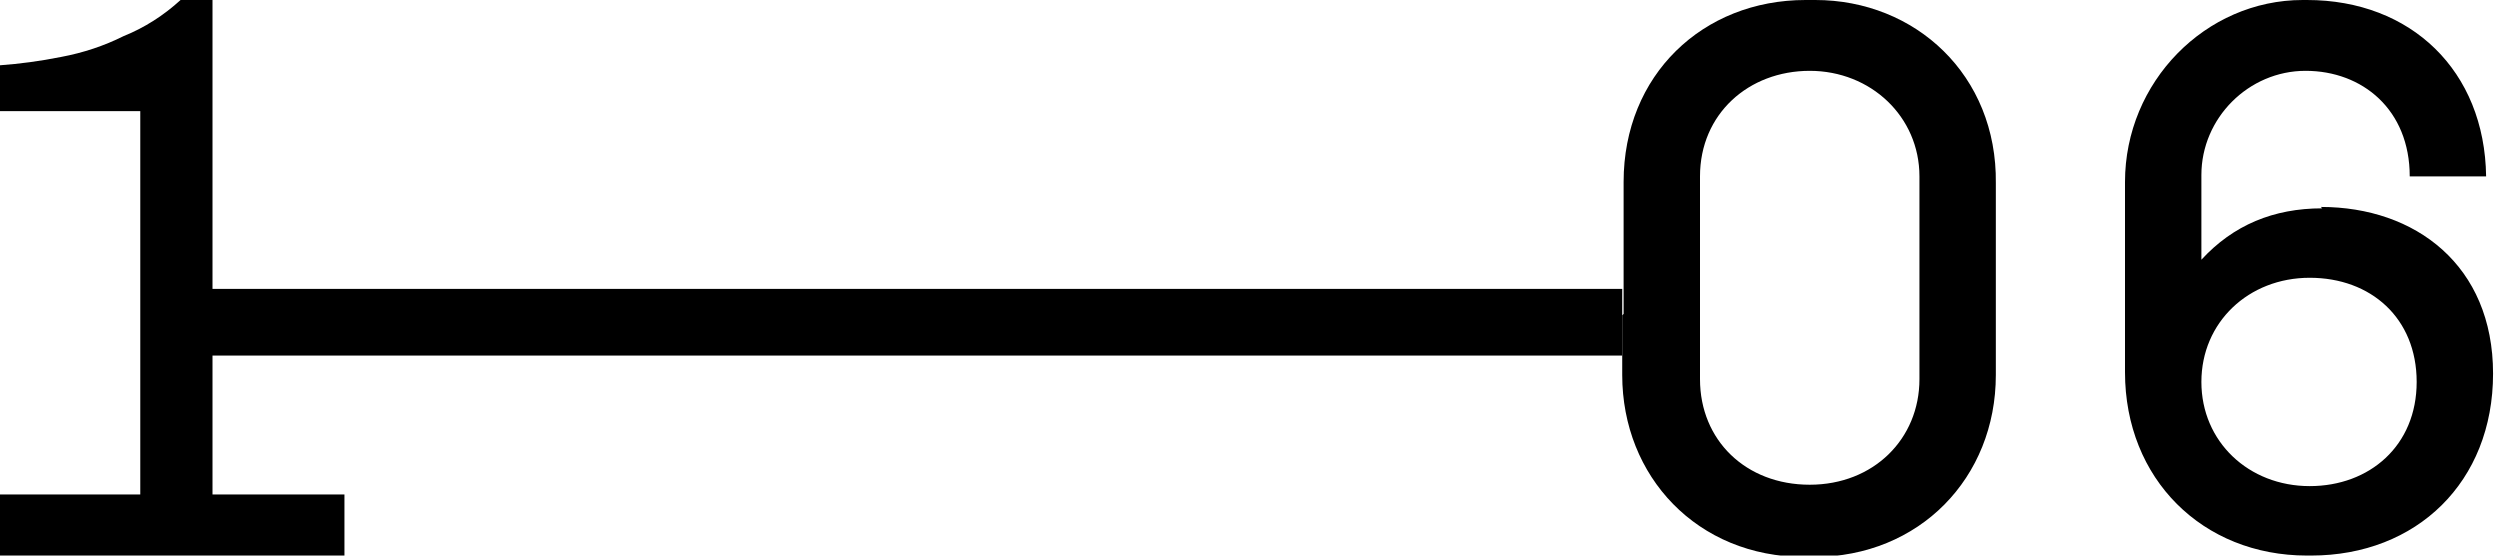 <?xml version="1.0" encoding="UTF-8"?>
<svg xmlns="http://www.w3.org/2000/svg" version="1.1" viewBox="0 0 180 40">
  <defs>
    <style>
      .cls-1 {
        fill-rule: evenodd;
      }
    </style>
  </defs>
  <!-- Generator: Adobe Illustrator 28.6.0, SVG Export Plug-In . SVG Version: 1.2.0 Build 709)  -->
  <g>
    <g id="Ebene_1">
      <path d="M167.2,15c-3.5,0-6.4,1.2-8.7,3.7v-6.1c0-4.1,3.4-7.5,7.5-7.5s7.5,2.8,7.5,7.6h5.5C178.9,5.1,173.6,0,166.1,0h-.3C158.8,0,153,5.9,153,13.1v13.7c0,7.7,5.6,13.2,13.1,13.2h.3c7.6,0,13.1-5.3,13.1-13.1s-5.6-12-12.4-12ZM166.3,35c-4.4,0-7.8-3.2-7.8-7.5s3.4-7.5,7.8-7.5,7.7,2.9,7.7,7.5-3.4,7.5-7.7,7.5Z"/>
      <path class="cls-1" d="M116.8,22.7h0v4.3c0,7.3,5.4,13.1,13.1,13.1h.7c7.6,0,13.1-5.7,13.1-13.1v-13.8C143.8,5.4,137.9,0,130.7,0h-.7C122.6,0,116.9,5.4,116.9,13.1v4.7h0v4.8ZM138.2,27.3c0,4.3-3.3,7.6-7.9,7.6s-7.9-3.2-7.9-7.6v-14.6c0-4.5,3.5-7.6,7.9-7.6s7.9,3.3,7.9,7.6v14.6Z"/>
      <path d="M0,40v-4.4h10.1V8H0v-3.3c1.4-.1,2.9-.3,4.4-.6,1.6-.3,3.1-.8,4.5-1.5C10.4,2,11.8,1.1,13,0h2.3v35.6h9.5v4.4H0Z"/>
      <rect x="14.4" y="20.8" width="102.4" height="4.8"/>
    </g>
  </g>
</svg>